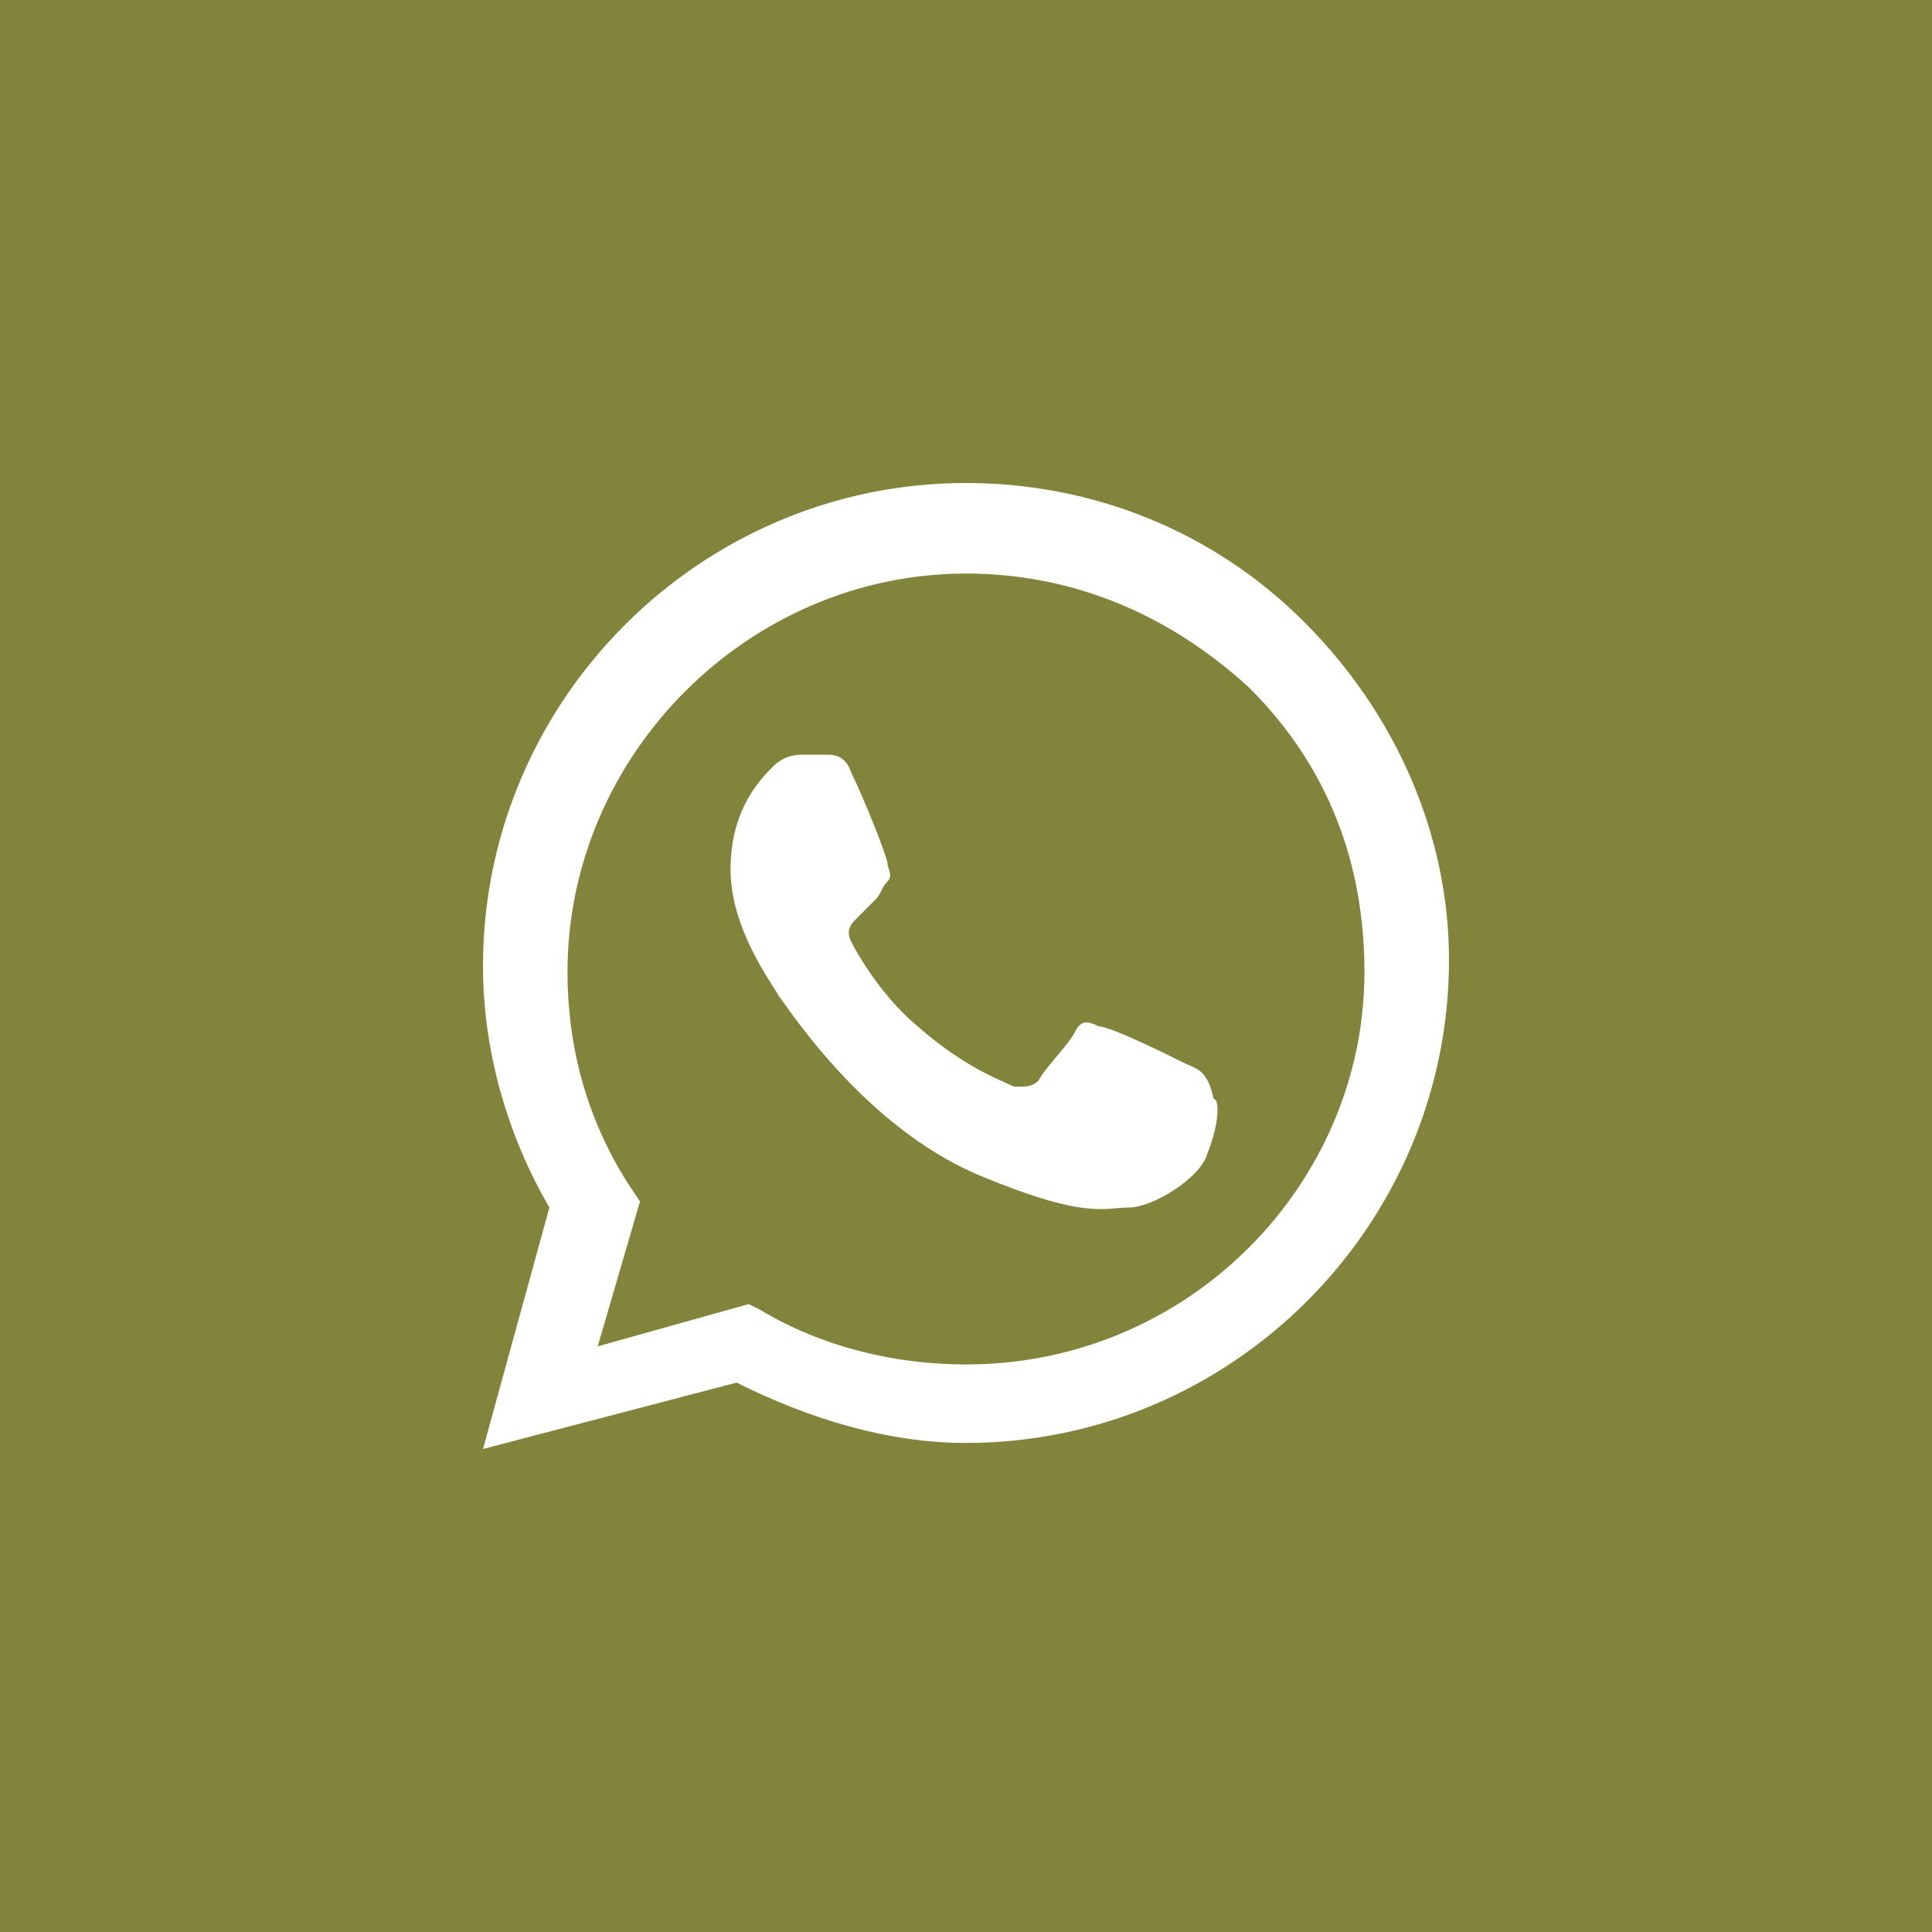 <?xml version="1.0" encoding="UTF-8"?> <svg xmlns="http://www.w3.org/2000/svg" width="38" height="38" viewBox="0 0 38 38" fill="none"><path fill-rule="evenodd" clip-rule="evenodd" d="M14.963 25.769C16.15 26.481 17.575 26.837 19 26.837C23.394 26.837 26.837 23.275 26.837 19.119C26.837 16.981 26.125 15.081 24.581 13.537C23.038 12.113 21.137 11.281 19 11.281C14.725 11.281 11.162 14.844 11.162 19.119C11.162 20.544 11.519 21.969 12.35 23.275L12.588 23.631L11.756 26.481L14.725 25.65L14.963 25.769ZM21.613 20.188C21.85 20.188 23.038 20.781 23.275 20.9C23.312 20.919 23.349 20.934 23.386 20.95C23.584 21.033 23.768 21.111 23.869 21.613C23.988 21.613 23.988 22.087 23.75 22.681C23.631 23.156 22.681 23.75 22.206 23.75C22.126 23.75 22.049 23.757 21.966 23.764C21.563 23.8 21.033 23.847 19.356 23.156C17.275 22.324 15.832 20.306 15.427 19.74C15.37 19.66 15.333 19.608 15.319 19.594C15.299 19.553 15.258 19.489 15.204 19.404C14.941 18.989 14.369 18.085 14.369 17.1C14.369 15.912 14.963 15.319 15.2 15.081C15.438 14.844 15.675 14.844 15.794 14.844H16.269C16.387 14.844 16.625 14.844 16.744 15.2C16.981 15.675 17.456 16.863 17.456 16.981C17.456 17.021 17.47 17.06 17.483 17.1C17.509 17.179 17.535 17.258 17.456 17.337C17.397 17.397 17.367 17.456 17.337 17.516C17.308 17.575 17.278 17.634 17.219 17.694L16.863 18.05C16.744 18.169 16.625 18.288 16.744 18.525C16.863 18.762 17.337 19.594 18.05 20.188C18.852 20.889 19.484 21.168 19.805 21.309C19.864 21.335 19.913 21.357 19.95 21.375C20.188 21.375 20.306 21.375 20.425 21.256C20.484 21.137 20.633 20.959 20.781 20.781C20.93 20.603 21.078 20.425 21.137 20.306C21.256 20.069 21.375 20.069 21.613 20.188Z" fill="#82843B"></path><path fill-rule="evenodd" clip-rule="evenodd" d="M0 0H38V38H0V0ZM19 9.5C21.494 9.5 23.869 10.45 25.65 12.231C27.431 14.012 28.5 16.387 28.5 18.881C28.5 24.106 24.225 28.381 19 28.381C17.456 28.381 15.912 27.906 14.488 27.194L9.5 28.5L10.806 23.75C9.975 22.325 9.5 20.663 9.5 19C9.5 13.775 13.775 9.5 19 9.5Z" fill="#82843B"></path></svg> 